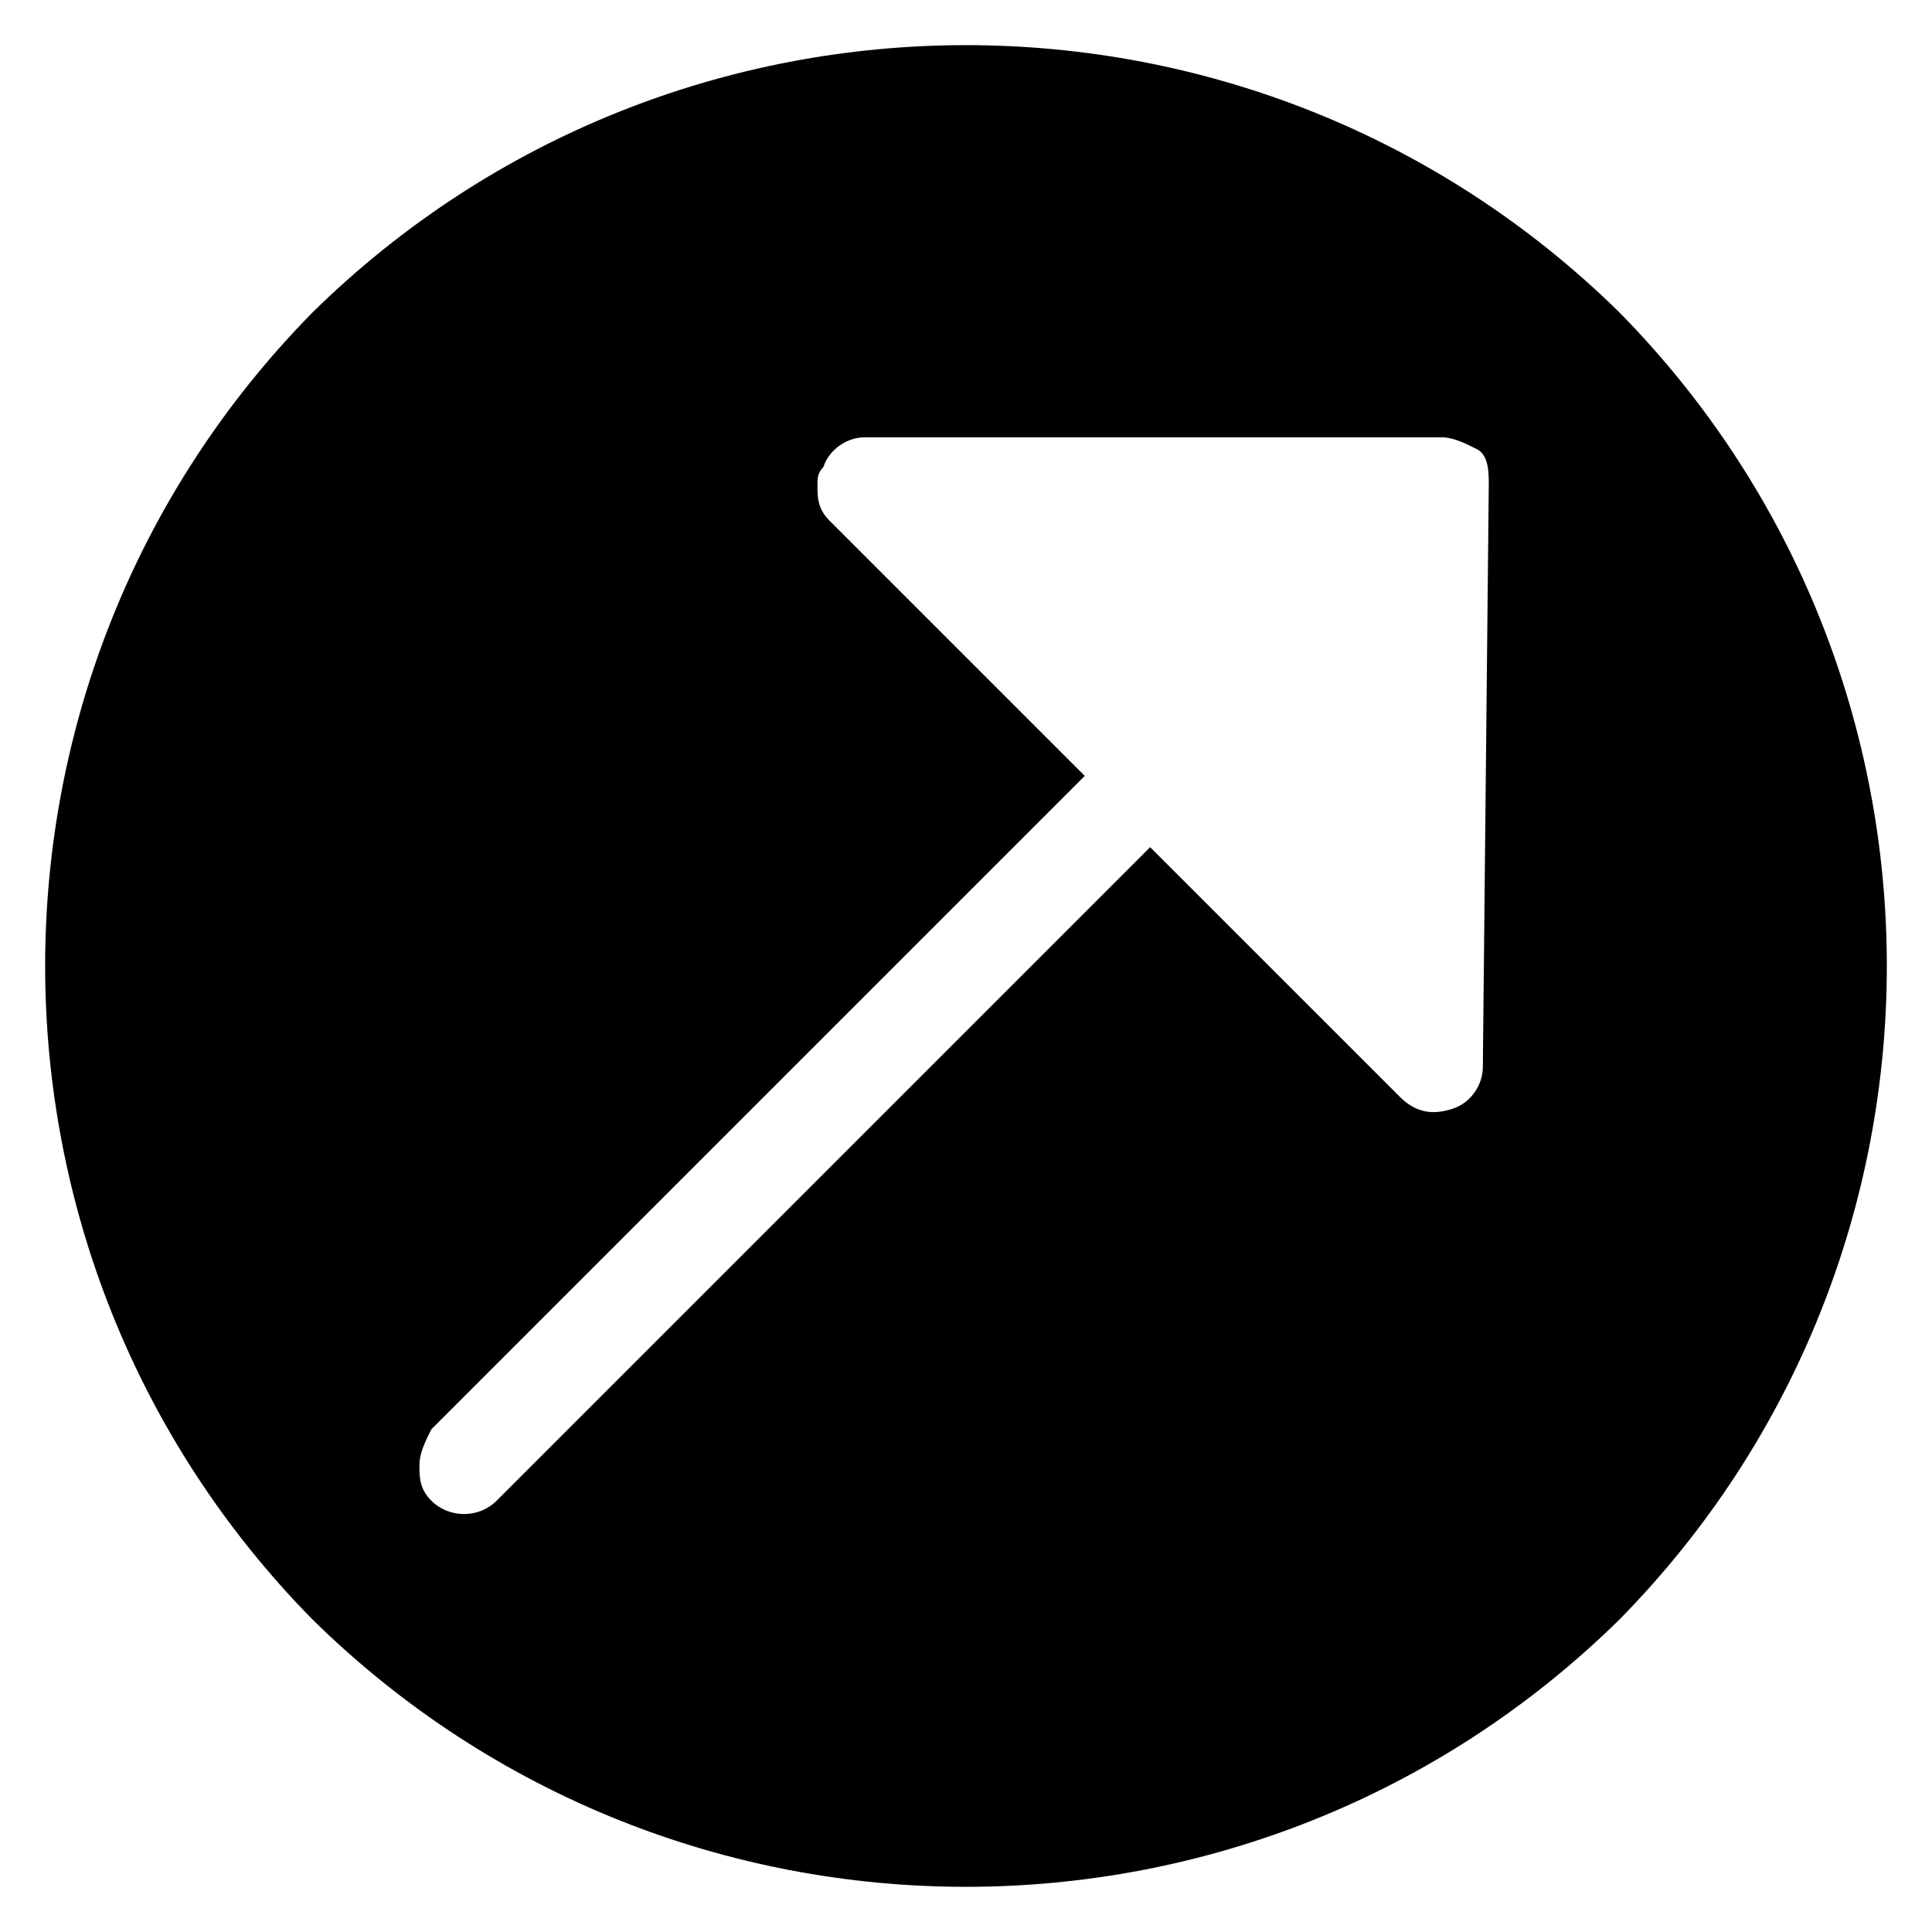 <?xml version="1.0" encoding="UTF-8"?>
<!-- Uploaded to: SVG Repo, www.svgrepo.com, Generator: SVG Repo Mixer Tools -->
<svg fill="#000000" width="800px" height="800px" version="1.1" viewBox="144 144 512 512" xmlns="http://www.w3.org/2000/svg">
 <path d="m573.18 226.81c-96.039-94.461-250.33-94.461-346.37 0-94.461 96.039-94.461 250.33 0 346.37 96.039 94.465 250.33 94.465 346.37 0 94.465-96.039 94.465-250.33 0-346.37zm-36.211 199.95c0 4.723-3.148 9.445-7.871 11.02-4.723 1.574-9.445 1.574-14.168-3.148l-66.129-66.121-173.18 173.18c-4.723 4.723-12.594 4.723-17.32 0-3.148-3.148-3.148-6.297-3.148-9.445s1.574-6.297 3.148-9.445l173.18-173.18-67.699-67.699c-3.148-3.148-3.148-6.297-3.148-9.445 0-1.574 0-3.148 1.574-4.723 1.574-4.723 6.297-7.871 11.02-7.871h152.72c3.148 0 6.297 1.574 9.445 3.148 3.148 1.574 3.148 6.297 3.148 9.445z"/>
</svg>